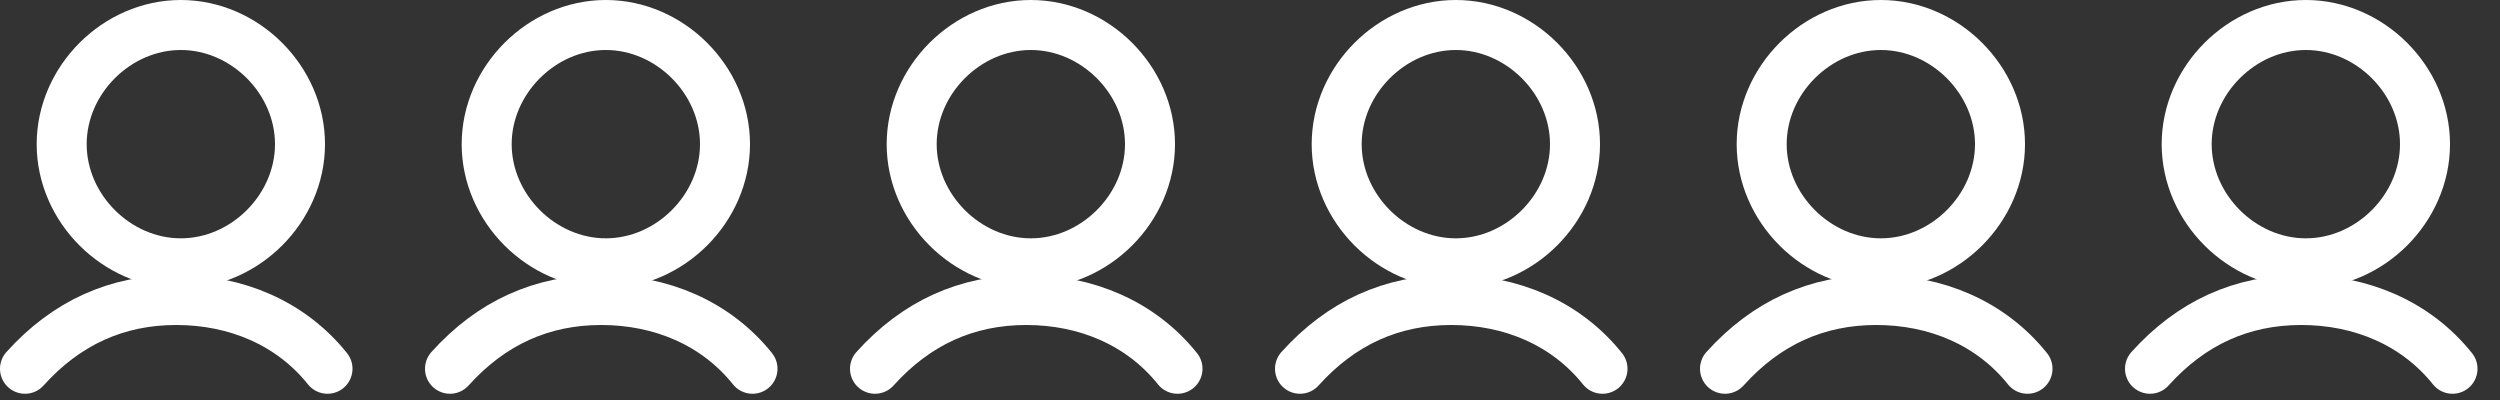 <?xml version="1.0" encoding="UTF-8"?> <svg xmlns="http://www.w3.org/2000/svg" width="100" height="16" viewBox="0 0 100 16" fill="none"><rect x="0" y="0" width="100" height="16" fill="#333333" stroke="none"/> <path d="M7.233 10.533C9.8 10.533 12 8.333 12 5.767C12 3.2 9.8 1 7.233 1C4.667 1 2.467 3.2 2.467 5.767C2.467 8.333 4.667 10.533 7.233 10.533Z" stroke="white" stroke-width="2" stroke-linecap="round" stroke-linejoin="round"></path> <path d="M13.1 14.75C11.633 12.917 9.433 12 7.05 12C4.667 12 2.65 12.917 1 14.75" stroke="white" stroke-width="2" stroke-linecap="round" stroke-linejoin="round"></path> <path d="M24.233 10.533C26.8 10.533 29 8.333 29 5.767C29 3.2 26.8 1 24.233 1C21.667 1 19.467 3.2 19.467 5.767C19.467 8.333 21.667 10.533 24.233 10.533Z" stroke="white" stroke-width="2" stroke-linecap="round" stroke-linejoin="round"></path> <path d="M30.1 14.75C28.633 12.917 26.433 12 24.05 12C21.667 12 19.65 12.917 18 14.75" stroke="white" stroke-width="2" stroke-linecap="round" stroke-linejoin="round"></path> <path d="M41.233 10.533C43.8 10.533 46 8.333 46 5.767C46 3.2 43.8 1 41.233 1C38.667 1 36.467 3.2 36.467 5.767C36.467 8.333 38.667 10.533 41.233 10.533Z" stroke="white" stroke-width="2" stroke-linecap="round" stroke-linejoin="round"></path> <path d="M47.1 14.75C45.633 12.917 43.433 12 41.05 12C38.667 12 36.65 12.917 35 14.75" stroke="white" stroke-width="2" stroke-linecap="round" stroke-linejoin="round"></path> <path d="M58.233 10.533C60.8 10.533 63 8.333 63 5.767C63 3.2 60.8 1 58.233 1C55.667 1 53.467 3.2 53.467 5.767C53.467 8.333 55.667 10.533 58.233 10.533Z" stroke="white" stroke-width="2" stroke-linecap="round" stroke-linejoin="round"></path> <path d="M64.1 14.75C62.633 12.917 60.433 12 58.05 12C55.667 12 53.65 12.917 52 14.75" stroke="white" stroke-width="2" stroke-linecap="round" stroke-linejoin="round"></path> <path d="M75.234 10.533C77.8 10.533 80 8.333 80 5.767C80 3.2 77.8 1 75.234 1C72.667 1 70.467 3.2 70.467 5.767C70.467 8.333 72.667 10.533 75.234 10.533Z" stroke="white" stroke-width="2" stroke-linecap="round" stroke-linejoin="round"></path> <path d="M81.1 14.75C79.633 12.917 77.433 12 75.05 12C72.667 12 70.65 12.917 69 14.75" stroke="white" stroke-width="2" stroke-linecap="round" stroke-linejoin="round"></path> <path d="M92.234 10.533C94.8 10.533 97 8.333 97 5.767C97 3.2 94.8 1 92.234 1C89.667 1 87.467 3.2 87.467 5.767C87.467 8.333 89.667 10.533 92.234 10.533Z" stroke="white" stroke-width="2" stroke-linecap="round" stroke-linejoin="round"></path> <path d="M98.1 14.75C96.633 12.917 94.433 12 92.05 12C89.667 12 87.65 12.917 86 14.75" stroke="white" stroke-width="2" stroke-linecap="round" stroke-linejoin="round"></path> </svg> 